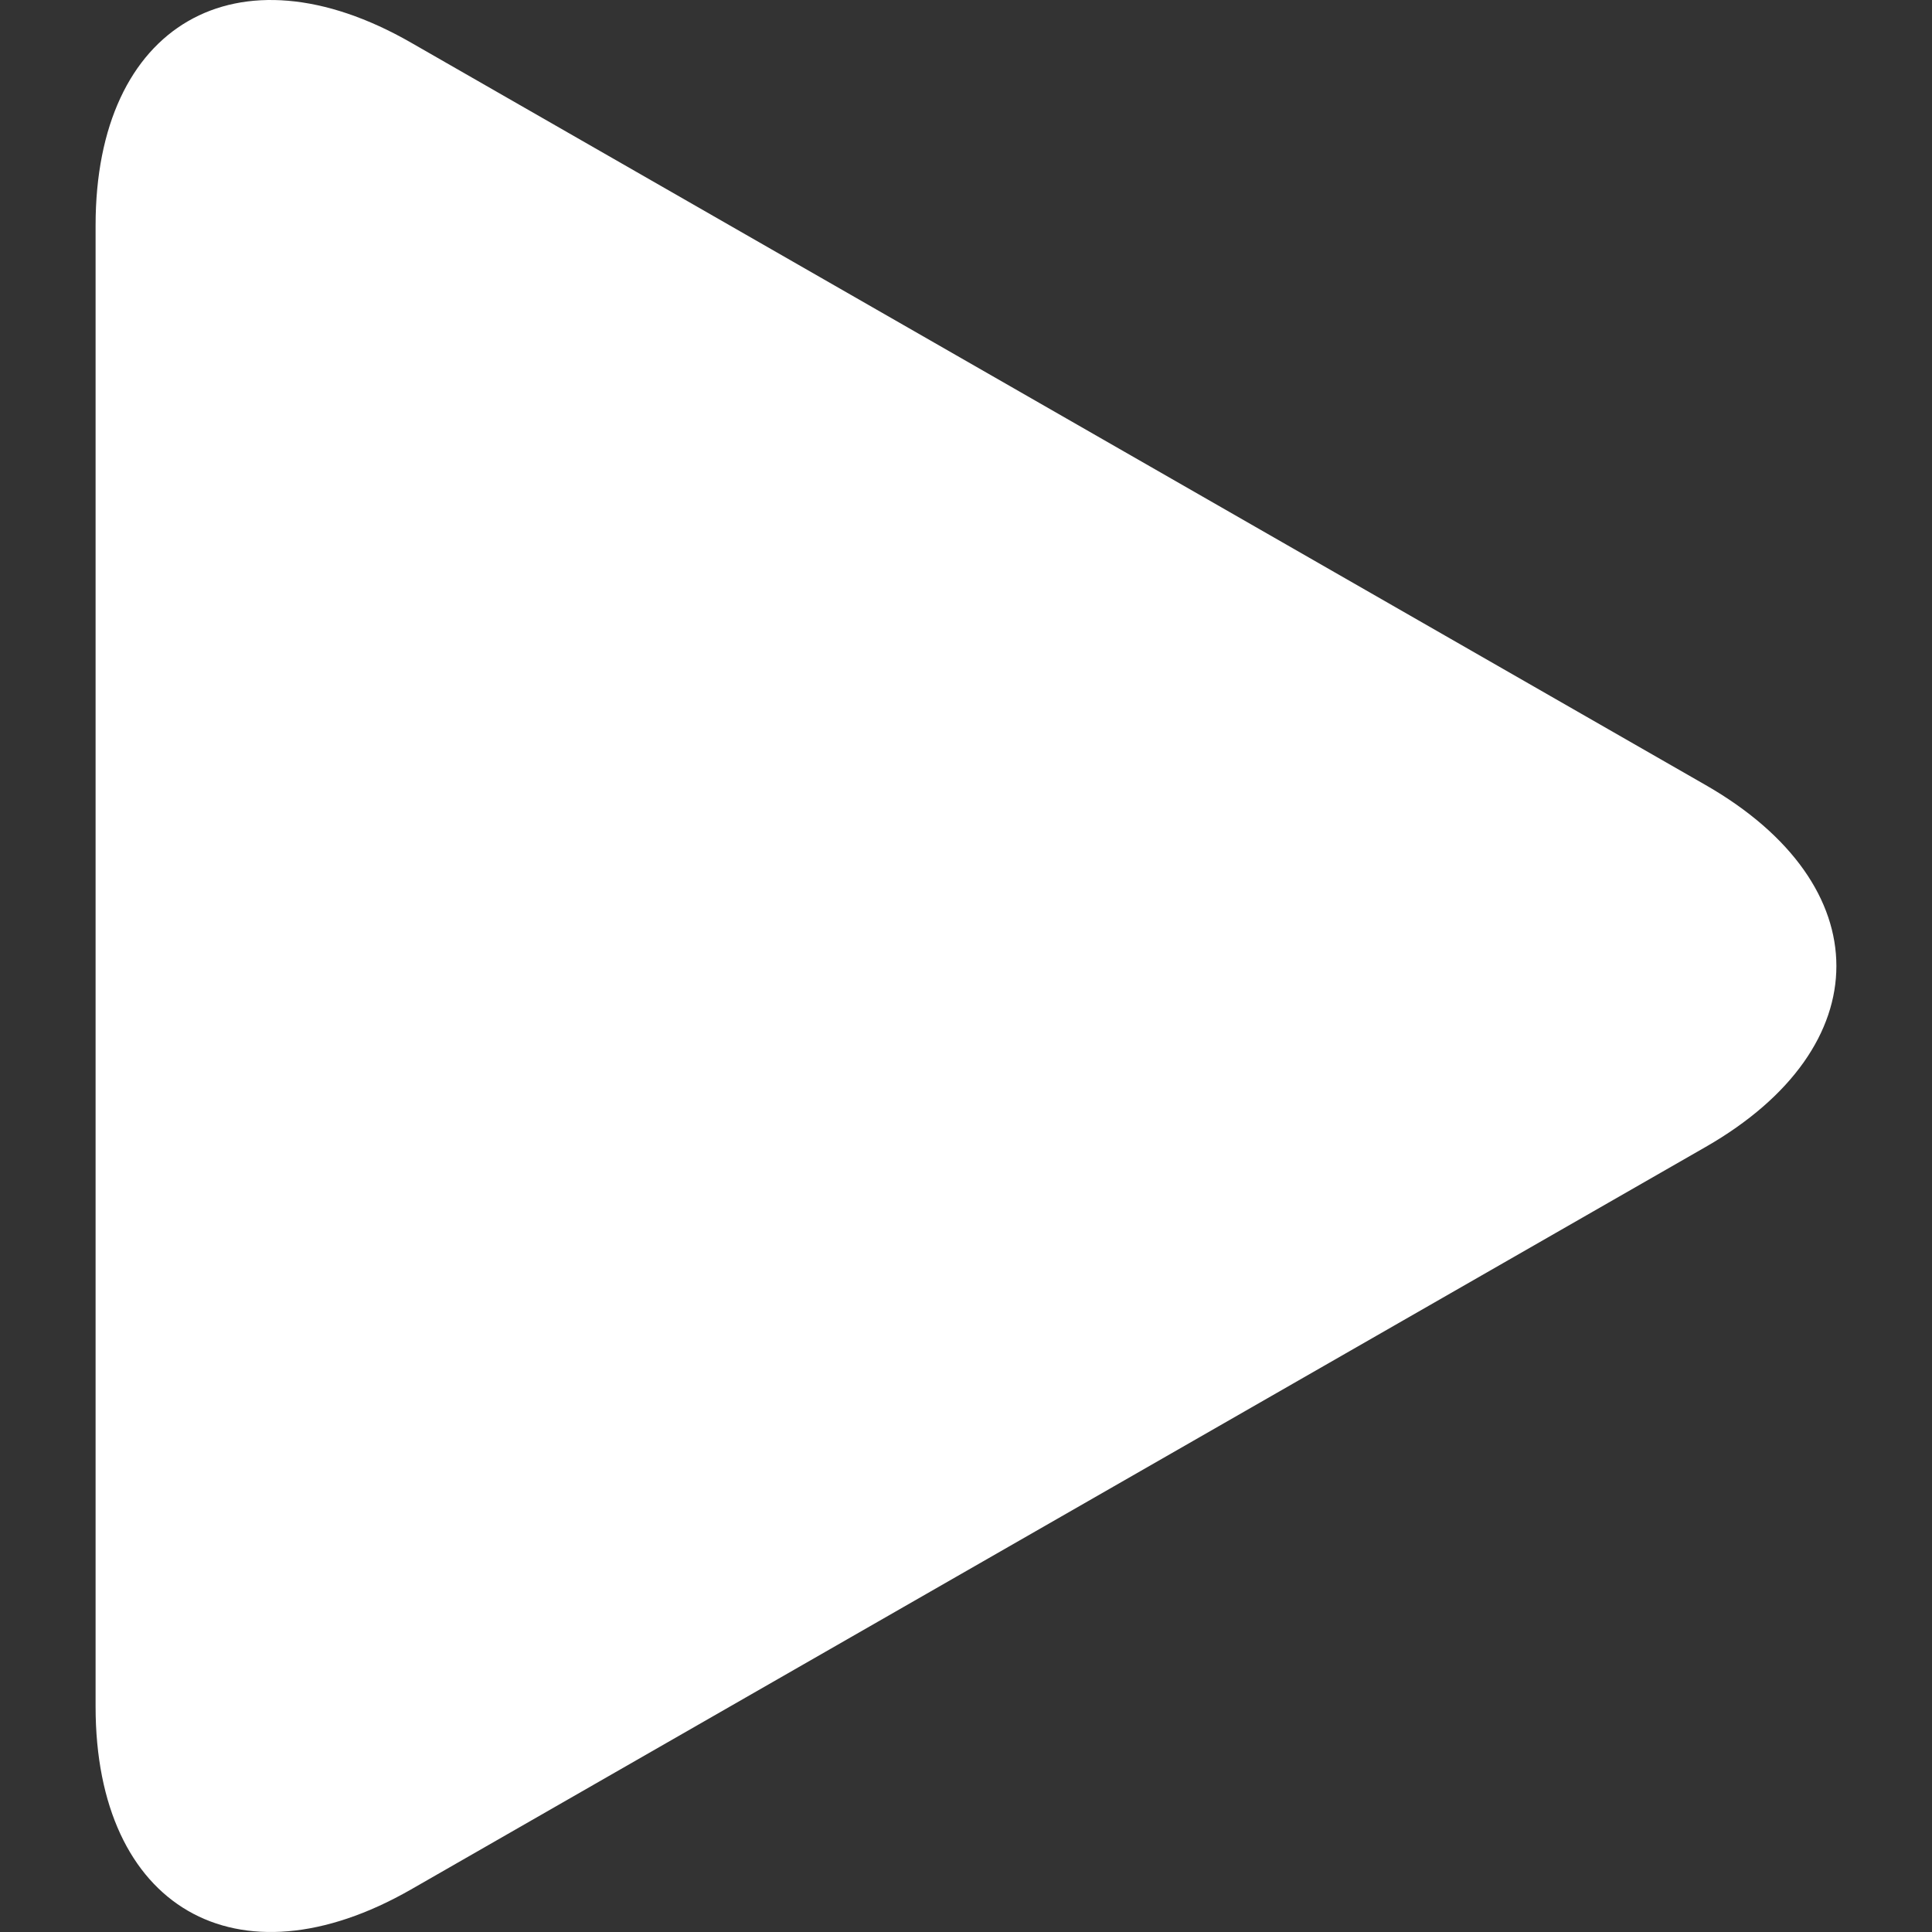 <svg width="21" height="21" viewBox="0 0 21 21" fill="none" xmlns="http://www.w3.org/2000/svg">
<rect x="0" y="0" width="21" height="21" fill="#333333" stroke="none"/>
<g clip-path="url(#clip0_1_945)">
<path d="M4.467 0.463C2.574 -0.623 1.039 0.267 1.039 2.449V18.55C1.039 20.734 2.574 21.622 4.467 20.538L18.541 12.466C20.434 11.38 20.434 9.62 18.541 8.534L4.467 0.463Z" fill="white"/>
</g>
<defs>
<clipPath id="clip0_1_945">
<rect width="21" height="21" fill="white"/>
</clipPath>
</defs>
</svg>
